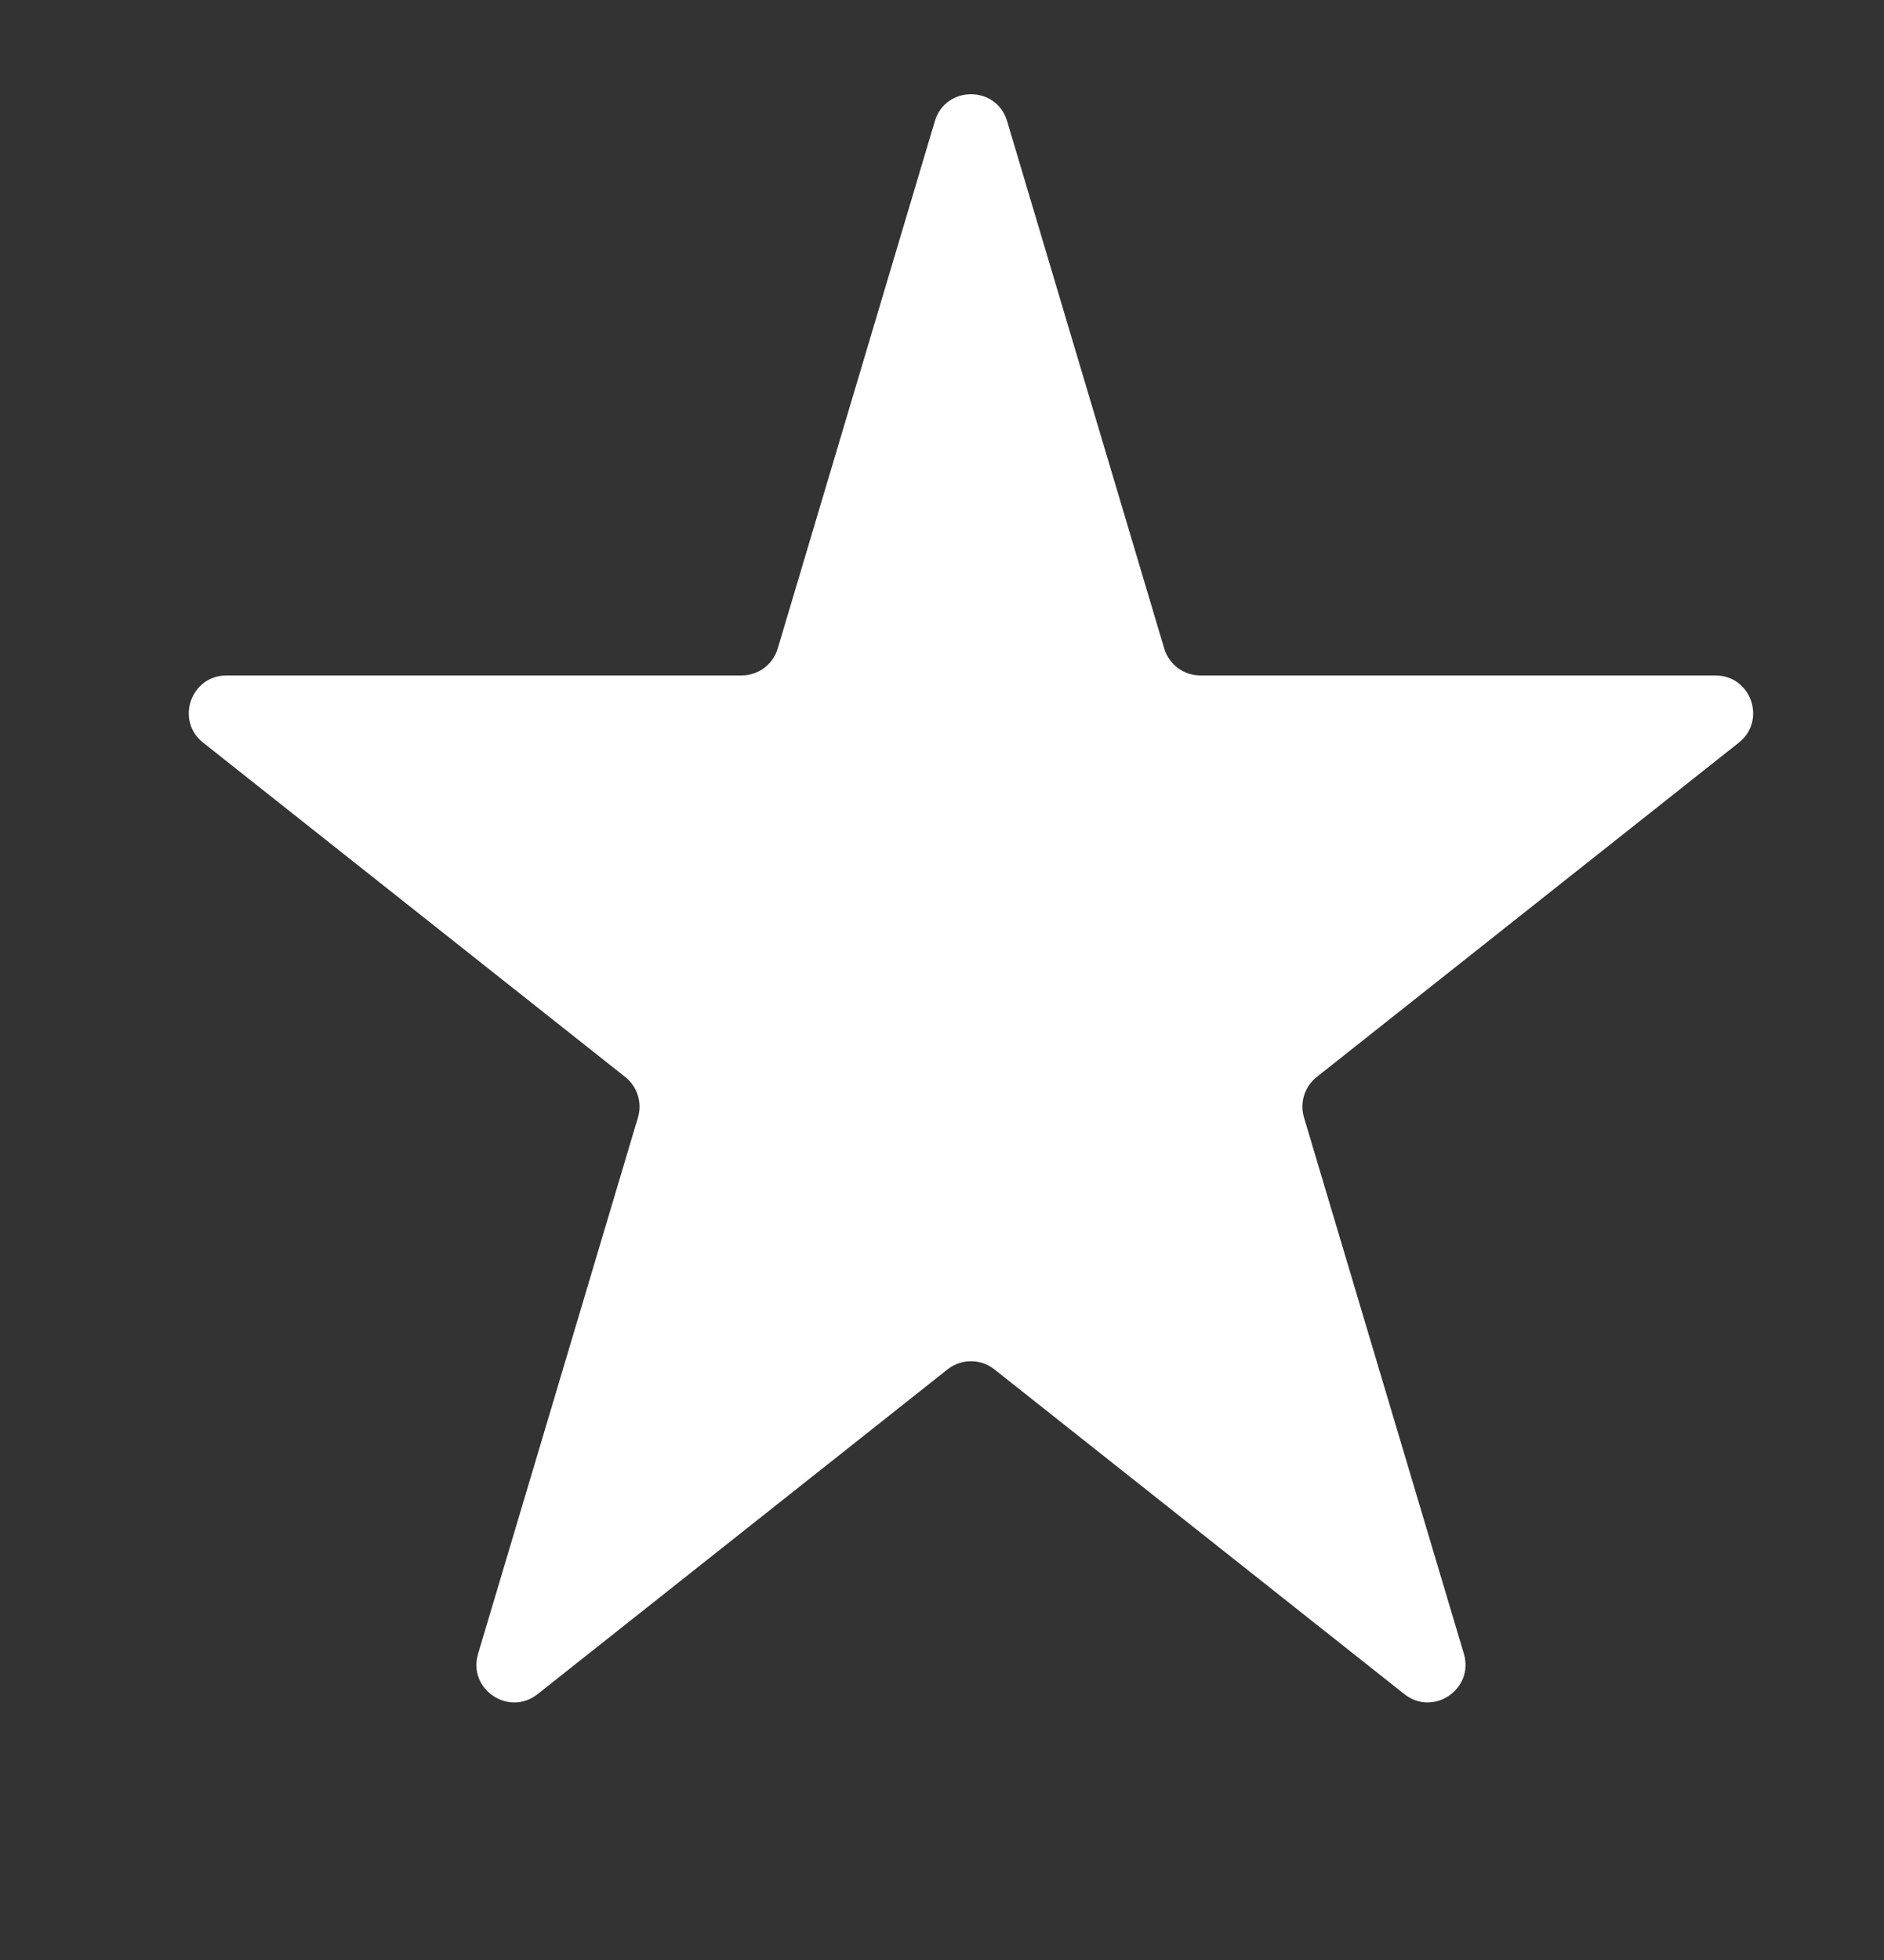 <svg width="25" height="26" viewBox="0 0 25 26" fill="none" xmlns="http://www.w3.org/2000/svg">
<rect x="0" y="0" width="25" height="26" fill="#333333" stroke="none"/>
<path d="M12.405 1.607C12.547 1.131 13.222 1.131 13.364 1.607L15.449 8.603C15.512 8.815 15.707 8.96 15.928 8.96L22.763 8.96C23.237 8.96 23.445 9.558 23.073 9.852L17.472 14.287C17.312 14.414 17.245 14.626 17.303 14.822L19.425 21.938C19.564 22.407 19.018 22.777 18.635 22.473L13.195 18.165C13.013 18.021 12.756 18.021 12.574 18.165L7.134 22.473C6.75 22.777 6.204 22.407 6.344 21.938L8.466 14.822C8.524 14.626 8.457 14.414 8.297 14.287L2.696 9.852C2.324 9.558 2.532 8.96 3.006 8.96L9.841 8.96C10.062 8.96 10.257 8.815 10.32 8.603L12.405 1.607Z" fill="white"/>
</svg>
